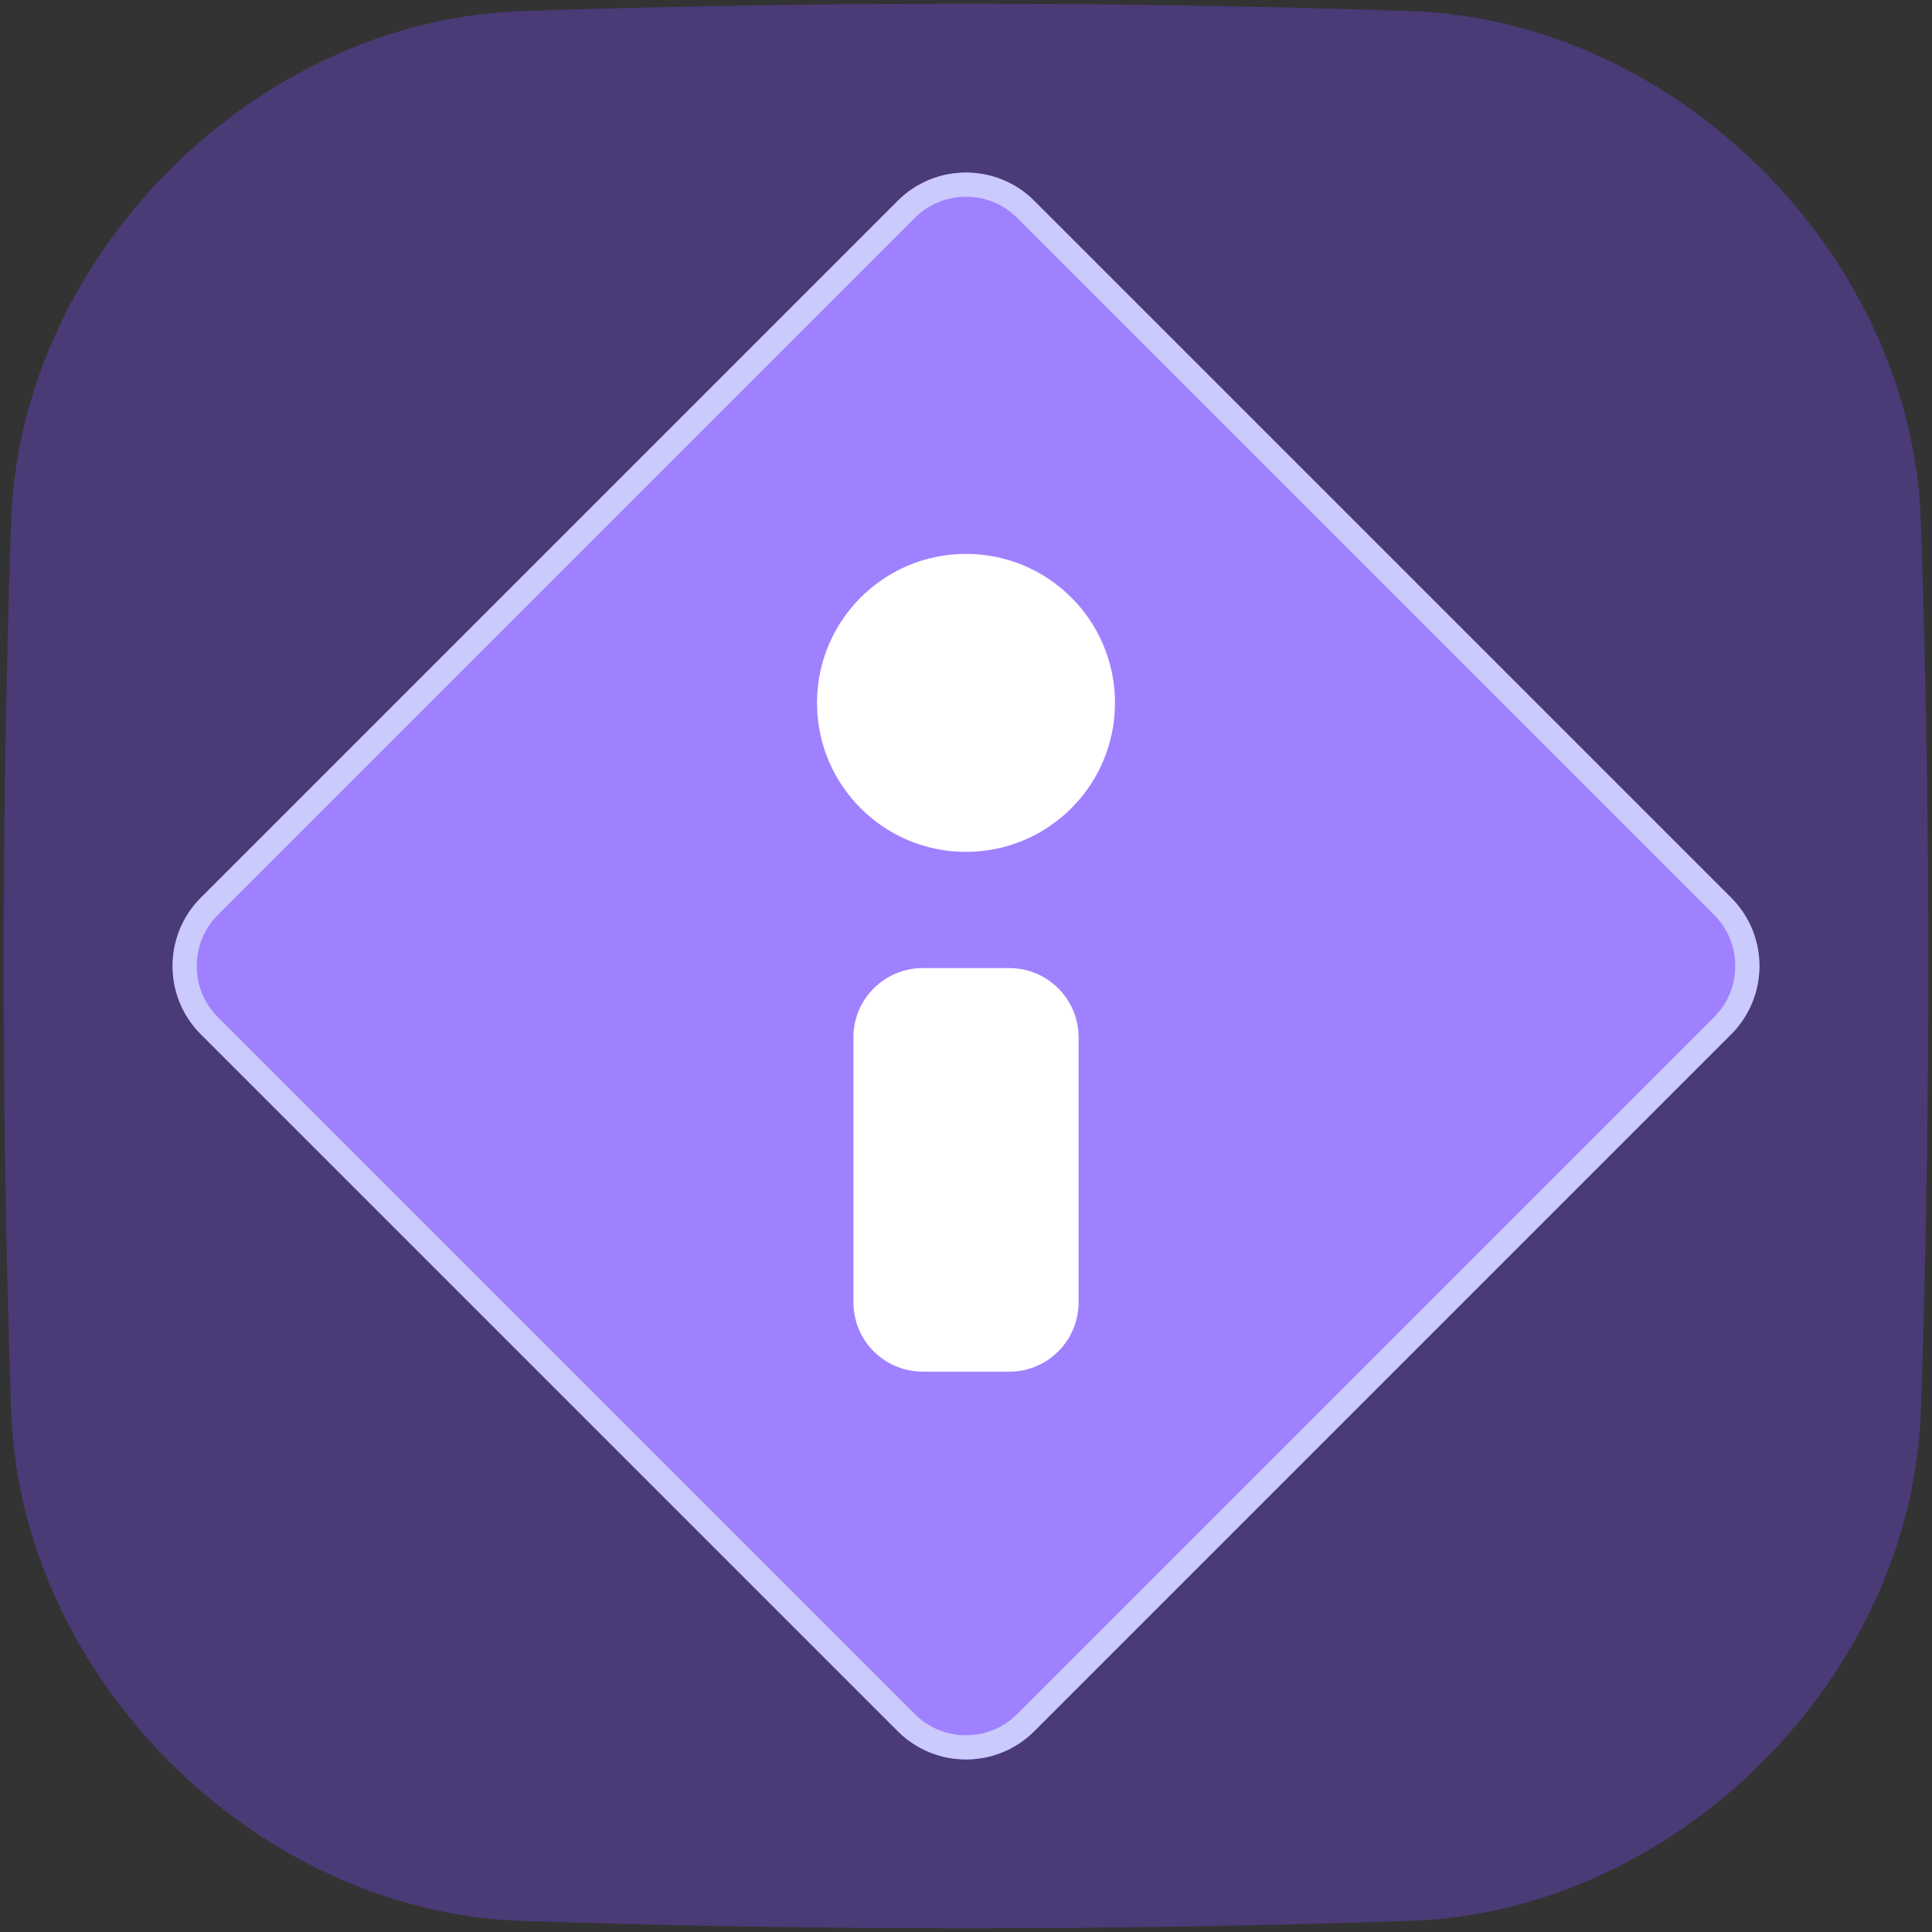 <svg width="189" height="189" viewBox="0 0 189 189" fill="none" xmlns="http://www.w3.org/2000/svg">
<rect x="0" y="0" width="189" height="189" fill="#333333" stroke="none"/>
<g clip-path="url(#clip0_128_36)">
<path d="M138.206 187.905C109.069 188.885 79.931 188.885 50.794 187.905C24.897 186.897 2.103 164.104 1.095 138.206C0.115 109.069 0.115 79.931 1.095 50.794C2.103 24.896 24.895 2.103 50.794 1.095C79.931 0.115 109.069 0.115 138.206 1.095C164.104 2.103 186.897 24.896 187.905 50.794C188.885 79.931 188.885 109.069 187.905 138.206C186.897 164.104 164.104 186.898 138.206 187.905Z" fill="#6C47DC" fill-opacity="0.4"/>
<path d="M169.349 87.818L101.182 19.651C97.492 15.961 91.508 15.961 87.818 19.651L19.651 87.818C15.961 91.508 15.961 97.492 19.651 101.182L87.818 169.349C91.508 173.039 97.492 173.039 101.182 169.349L169.349 101.182C173.039 97.492 173.039 91.508 169.349 87.818Z" fill="#9F81FF"/>
<path d="M94.499 19.246C96.393 19.246 98.173 19.983 99.511 21.322L167.678 89.489C169.016 90.827 169.754 92.607 169.754 94.5C169.754 96.394 169.016 98.173 167.678 99.512L99.511 167.679C98.172 169.017 96.393 169.755 94.499 169.755C92.606 169.755 90.826 169.017 89.488 167.679L21.321 99.512C19.983 98.173 19.245 96.394 19.245 94.5C19.245 92.607 19.983 90.827 21.321 89.489L89.488 21.322C90.826 19.983 92.606 19.246 94.499 19.246ZM94.499 16.884C92.081 16.884 89.662 17.806 87.817 19.652L19.651 87.818C15.96 91.509 15.96 97.492 19.651 101.183L87.817 169.349C89.662 171.194 92.081 172.117 94.499 172.117C96.918 172.117 99.337 171.194 101.182 169.349L169.348 101.183C173.039 97.492 173.039 91.509 169.348 87.818L101.182 19.652C99.337 17.806 96.918 16.884 94.499 16.884Z" fill="#CACAFC"/>
<path d="M98.737 94.705H90.263C86.521 94.705 83.487 97.739 83.487 101.481V127.407C83.487 131.149 86.521 134.183 90.263 134.183H98.737C102.479 134.183 105.513 131.149 105.513 127.407V101.481C105.513 97.739 102.479 94.705 98.737 94.705Z" fill="white"/>
<path d="M94.499 83.335C102.549 83.335 109.074 76.81 109.074 68.761C109.074 60.711 102.549 54.186 94.499 54.186C86.45 54.186 79.925 60.711 79.925 68.761C79.925 76.81 86.45 83.335 94.499 83.335Z" fill="white"/>
</g>
<defs>
<clipPath id="clip0_128_36">
<rect width="189" height="189" fill="white"/>
</clipPath>
</defs>
</svg>
